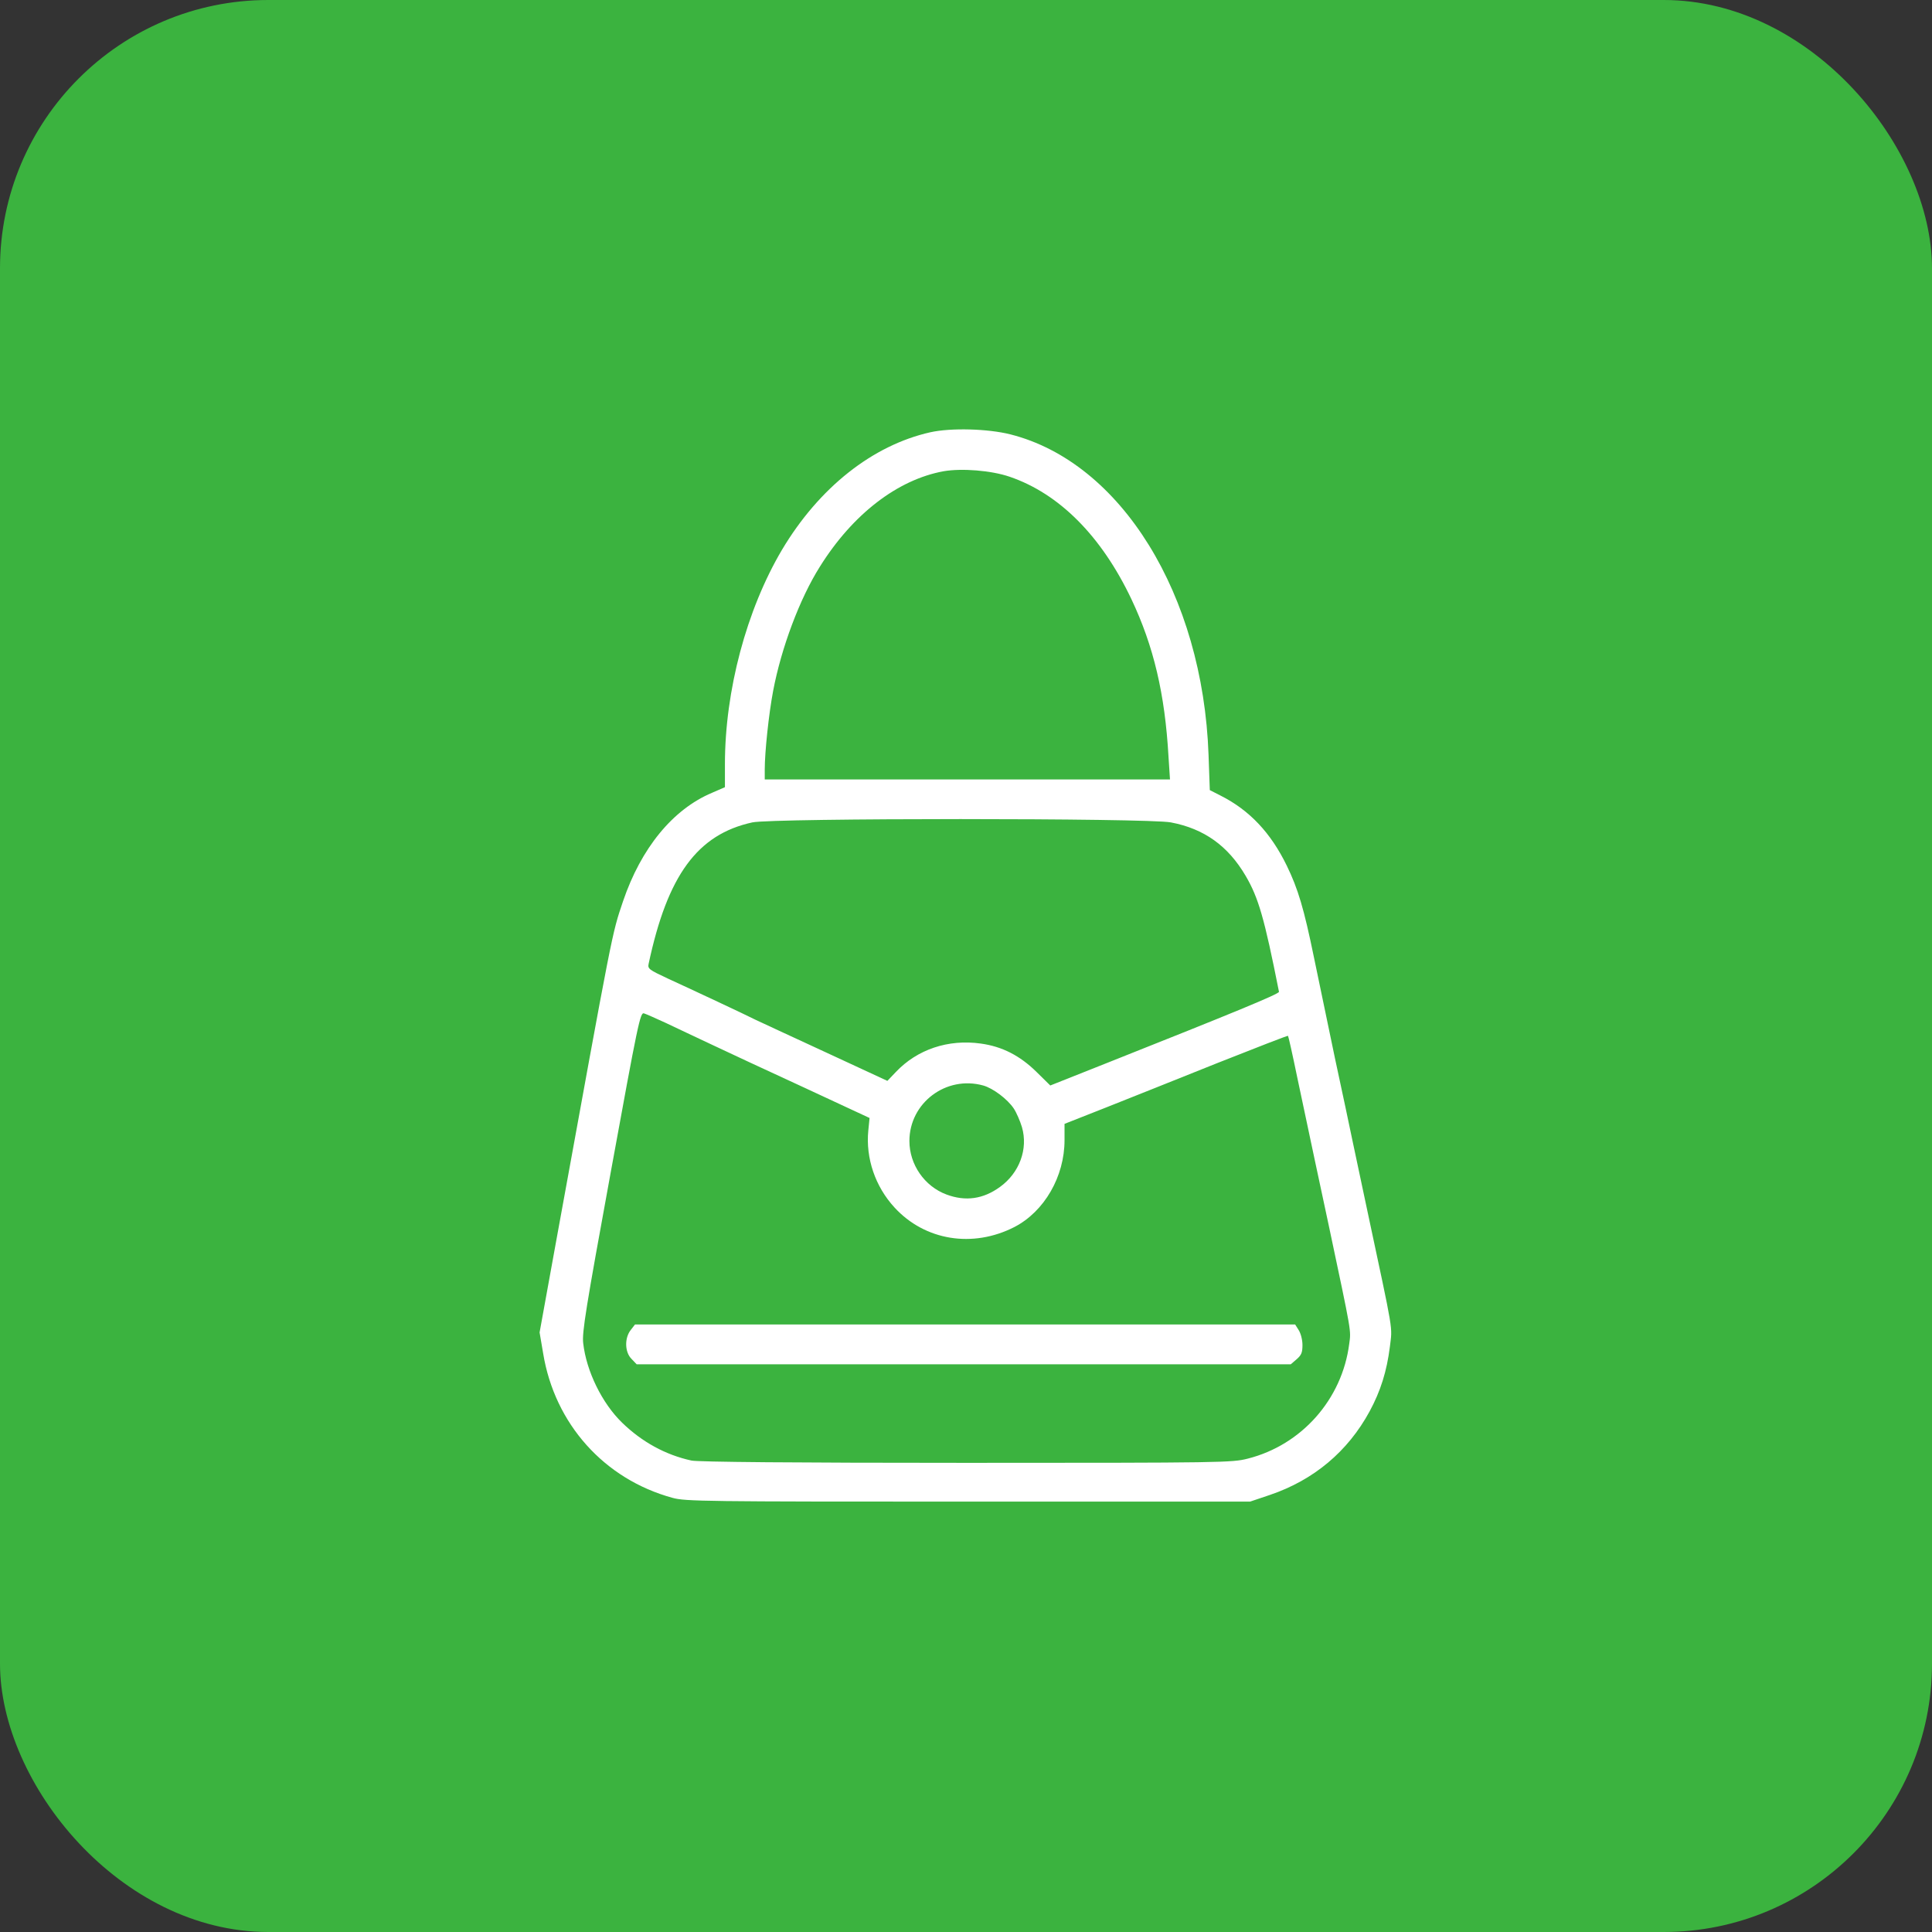 <svg width="72" height="72" viewBox="0 0 72 72" fill="none" xmlns="http://www.w3.org/2000/svg">
<rect x="0" y="0" width="72" height="72" fill="#333333" stroke="none"/>
<rect width="72" height="72" rx="10" fill="#3BB33F"></rect>
<path d="M34.672 16.109C32.516 16.594 30.523 18.172 29.141 20.492C27.82 22.727 27.016 25.734 27.016 28.484V29.336L26.531 29.547C25.07 30.164 23.891 31.609 23.219 33.586C22.797 34.836 22.859 34.547 20.75 46.125L20.109 49.656L20.242 50.438C20.672 53.062 22.516 55.125 25.062 55.82C25.539 55.953 26.25 55.961 36.078 55.961H46.586L47.328 55.711C48.961 55.156 50.227 54.094 51.039 52.602C51.453 51.836 51.68 51.109 51.797 50.188C51.891 49.398 51.953 49.797 50.961 45.141C50.766 44.219 50.516 43.055 50.414 42.562C50.312 42.07 50.016 40.664 49.75 39.438C49.492 38.211 49.141 36.523 48.969 35.688C48.594 33.859 48.375 33.125 47.953 32.258C47.359 31.039 46.57 30.195 45.484 29.648L45.086 29.445L45.039 28.133C44.828 22.164 41.781 17.234 37.656 16.188C36.82 15.977 35.445 15.938 34.672 16.109ZM37.625 17.766C39.477 18.398 41.047 19.977 42.164 22.328C42.992 24.078 43.414 25.852 43.547 28.203L43.602 29.047H36.047H28.5V28.672C28.5 28.031 28.648 26.617 28.812 25.75C29.117 24.141 29.805 22.305 30.555 21.117C31.781 19.156 33.453 17.875 35.164 17.562C35.844 17.445 36.938 17.531 37.625 17.766ZM43.633 30.648C44.875 30.883 45.766 31.523 46.422 32.641C46.898 33.453 47.117 34.203 47.664 36.961C47.68 37.039 45.945 37.75 41.344 39.578L39.141 40.453L38.633 39.953C38.008 39.336 37.344 39 36.555 38.891C35.336 38.719 34.18 39.109 33.383 39.953L33.07 40.281L30.727 39.195C29.438 38.602 28.281 38.062 28.148 38C27.828 37.836 25.812 36.891 24.891 36.469C24.188 36.141 24.133 36.102 24.172 35.922C24.875 32.617 25.992 31.094 28.039 30.648C28.805 30.484 42.758 30.484 43.633 30.648ZM24.82 38.125C25.188 38.305 25.953 38.656 26.508 38.922C27.07 39.188 28.625 39.914 29.969 40.531L32.406 41.664L32.359 42.133C32.258 43.164 32.617 44.219 33.336 45C34.469 46.234 36.25 46.523 37.805 45.727C38.922 45.148 39.672 43.844 39.672 42.492V41.883L41.219 41.273C42.062 40.938 43.93 40.195 45.367 39.617C46.805 39.047 47.992 38.586 48 38.602C48.016 38.617 48.172 39.312 48.344 40.148C48.883 42.695 49.18 44.094 49.523 45.688C50.383 49.75 50.352 49.562 50.281 50.086C50.016 52.148 48.508 53.852 46.5 54.359C45.914 54.508 45.602 54.516 36.008 54.516C29.633 54.516 25.992 54.484 25.766 54.43C24.797 54.219 23.922 53.734 23.188 53.023C22.438 52.297 21.852 51.102 21.734 50.055C21.688 49.656 21.828 48.781 22.766 43.656C23.781 38.094 23.859 37.719 24 37.766C24.078 37.789 24.445 37.953 24.82 38.125ZM36.641 40.453C37.008 40.555 37.547 40.961 37.781 41.312C37.875 41.453 38.016 41.773 38.086 42.008C38.32 42.82 37.992 43.711 37.266 44.234C36.641 44.688 35.984 44.781 35.273 44.516C34.453 44.211 33.891 43.398 33.891 42.523C33.891 41.102 35.258 40.07 36.641 40.453Z" fill="white"></path>
<path d="M23.508 49.562C23.266 49.867 23.282 50.398 23.54 50.648L23.727 50.844H35.914H48.102L48.321 50.656C48.5 50.5 48.539 50.406 48.539 50.125C48.539 49.93 48.477 49.695 48.399 49.57L48.266 49.359H35.961H23.665L23.508 49.562Z" fill="white"></path>
</svg>
